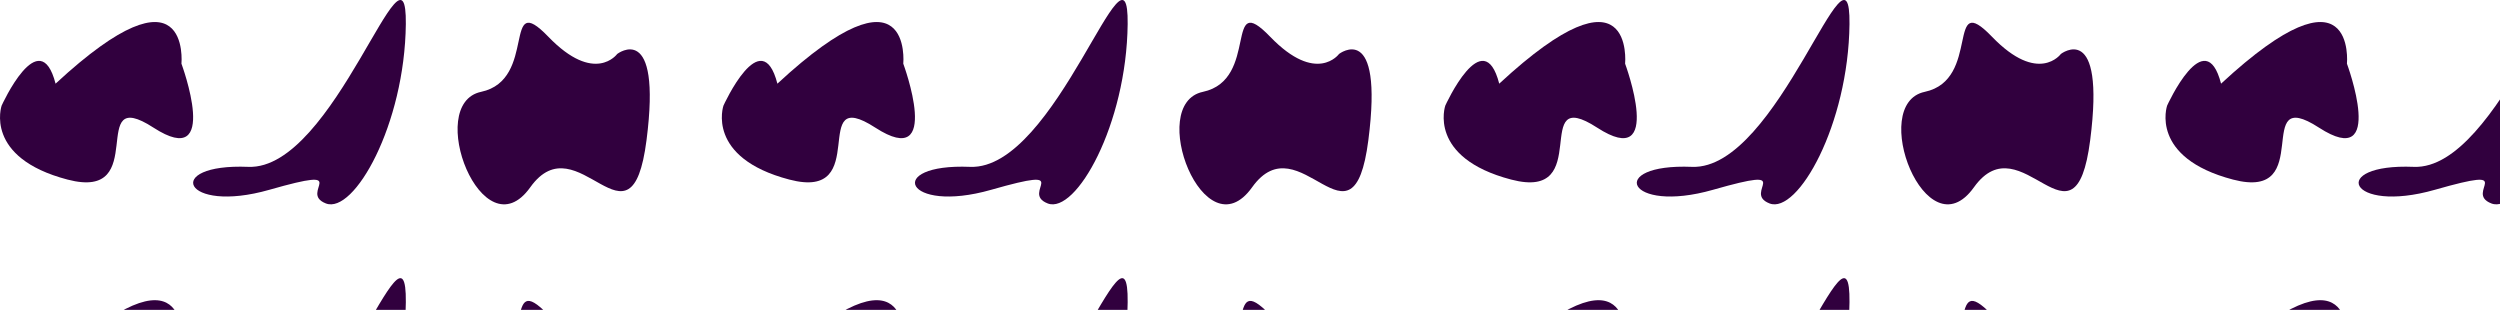 <svg xmlns="http://www.w3.org/2000/svg" xmlns:xlink="http://www.w3.org/1999/xlink" width="710" height="88" viewBox="0 0 710 88">
  <defs>
    <clipPath id="clip-path">
      <rect width="710" height="88" fill="none"/>
    </clipPath>
  </defs>
  <g id="Repeat_Grid_2" data-name="Repeat Grid 2" clip-path="url(#clip-path)">
    <g transform="translate(-1334.576 -1558.384)">
      <path id="Path_5" data-name="Path 5" d="M13569.659,1241.413c8.01,3.129,22.4-22.4,22.713-50.938s-20.209,41.551-44.74,40.55-18.522,13.517,6.008,6.508S13561.649,1238.284,13569.659,1241.413Z" transform="translate(-12142.54 374.745)" fill="#31003e"/>
      <path id="Path_6" data-name="Path 6" d="M13470.547,1548.368c16.152-3.427,5.875-29.371,19.092-15.664s19.578,4.9,19.578,4.9,12.729-9.79,8.322,24.475-19.475-5.562-33.021,13.4S13454.393,1551.794,13470.547,1548.368Z" transform="translate(-11999.35 36.101)" fill="#31003e"/>
      <path id="Path_7" data-name="Path 7" d="M13546.755,1540.01s-5.106,14.754,18.728,21,5.106-27.238,24.4-14.754,7.944-18.159,7.944-18.159,2.837-30.076-35.751,5.675C13557.538,1516.176,13546.755,1540.01,13546.755,1540.01Z" transform="translate(-12211.719 48.376)" fill="#31003e"/>
    </g>
    <g transform="translate(-1129.576 -1558.384)">
      <path id="Path_5-2" data-name="Path 5" d="M13569.659,1241.413c8.01,3.129,22.4-22.4,22.713-50.938s-20.209,41.551-44.74,40.55-18.522,13.517,6.008,6.508S13561.649,1238.284,13569.659,1241.413Z" transform="translate(-12142.54 374.745)" fill="#31003e"/>
      <path id="Path_6-2" data-name="Path 6" d="M13470.547,1548.368c16.152-3.427,5.875-29.371,19.092-15.664s19.578,4.9,19.578,4.9,12.729-9.79,8.322,24.475-19.475-5.562-33.021,13.4S13454.393,1551.794,13470.547,1548.368Z" transform="translate(-11999.35 36.101)" fill="#31003e"/>
      <path id="Path_7-2" data-name="Path 7" d="M13546.755,1540.01s-5.106,14.754,18.728,21,5.106-27.238,24.4-14.754,7.944-18.159,7.944-18.159,2.837-30.076-35.751,5.675C13557.538,1516.176,13546.755,1540.01,13546.755,1540.01Z" transform="translate(-12211.719 48.376)" fill="#31003e"/>
    </g>
    <g transform="translate(-924.576 -1558.384)">
      <path id="Path_5-3" data-name="Path 5" d="M13569.659,1241.413c8.01,3.129,22.4-22.4,22.713-50.938s-20.209,41.551-44.74,40.55-18.522,13.517,6.008,6.508S13561.649,1238.284,13569.659,1241.413Z" transform="translate(-12142.54 374.745)" fill="#31003e"/>
      <path id="Path_6-3" data-name="Path 6" d="M13470.547,1548.368c16.152-3.427,5.875-29.371,19.092-15.664s19.578,4.9,19.578,4.9,12.729-9.79,8.322,24.475-19.475-5.562-33.021,13.4S13454.393,1551.794,13470.547,1548.368Z" transform="translate(-11999.35 36.101)" fill="#31003e"/>
      <path id="Path_7-3" data-name="Path 7" d="M13546.755,1540.01s-5.106,14.754,18.728,21,5.106-27.238,24.4-14.754,7.944-18.159,7.944-18.159,2.837-30.076-35.751,5.675C13557.538,1516.176,13546.755,1540.01,13546.755,1540.01Z" transform="translate(-12211.719 48.376)" fill="#31003e"/>
    </g>
    <g transform="translate(-719.576 -1558.384)">
      <path id="Path_5-4" data-name="Path 5" d="M13569.659,1241.413c8.01,3.129,22.4-22.4,22.713-50.938s-20.209,41.551-44.74,40.55-18.522,13.517,6.008,6.508S13561.649,1238.284,13569.659,1241.413Z" transform="translate(-12142.54 374.745)" fill="#31003e"/>
      <path id="Path_6-4" data-name="Path 6" d="M13470.547,1548.368c16.152-3.427,5.875-29.371,19.092-15.664s19.578,4.9,19.578,4.9,12.729-9.79,8.322,24.475-19.475-5.562-33.021,13.4S13454.393,1551.794,13470.547,1548.368Z" transform="translate(-11999.35 36.101)" fill="#31003e"/>
      <path id="Path_7-4" data-name="Path 7" d="M13546.755,1540.01s-5.106,14.754,18.728,21,5.106-27.238,24.4-14.754,7.944-18.159,7.944-18.159,2.837-30.076-35.751,5.675C13557.538,1516.176,13546.755,1540.01,13546.755,1540.01Z" transform="translate(-12211.719 48.376)" fill="#31003e"/>
    </g>
    <g transform="translate(-1334.576 -1479.384)">
      <path id="Path_5-5" data-name="Path 5" d="M13569.659,1241.413c8.01,3.129,22.4-22.4,22.713-50.938s-20.209,41.551-44.74,40.55-18.522,13.517,6.008,6.508S13561.649,1238.284,13569.659,1241.413Z" transform="translate(-12142.54 374.745)" fill="#31003e"/>
      <path id="Path_6-5" data-name="Path 6" d="M13470.547,1548.368c16.152-3.427,5.875-29.371,19.092-15.664s19.578,4.9,19.578,4.9,12.729-9.79,8.322,24.475-19.475-5.562-33.021,13.4S13454.393,1551.794,13470.547,1548.368Z" transform="translate(-11999.35 36.101)" fill="#31003e"/>
      <path id="Path_7-5" data-name="Path 7" d="M13546.755,1540.01s-5.106,14.754,18.728,21,5.106-27.238,24.4-14.754,7.944-18.159,7.944-18.159,2.837-30.076-35.751,5.675C13557.538,1516.176,13546.755,1540.01,13546.755,1540.01Z" transform="translate(-12211.719 48.376)" fill="#31003e"/>
    </g>
    <g transform="translate(-1129.576 -1479.384)">
      <path id="Path_5-6" data-name="Path 5" d="M13569.659,1241.413c8.01,3.129,22.4-22.4,22.713-50.938s-20.209,41.551-44.74,40.55-18.522,13.517,6.008,6.508S13561.649,1238.284,13569.659,1241.413Z" transform="translate(-12142.54 374.745)" fill="#31003e"/>
      <path id="Path_6-6" data-name="Path 6" d="M13470.547,1548.368c16.152-3.427,5.875-29.371,19.092-15.664s19.578,4.9,19.578,4.9,12.729-9.79,8.322,24.475-19.475-5.562-33.021,13.4S13454.393,1551.794,13470.547,1548.368Z" transform="translate(-11999.35 36.101)" fill="#31003e"/>
      <path id="Path_7-6" data-name="Path 7" d="M13546.755,1540.01s-5.106,14.754,18.728,21,5.106-27.238,24.4-14.754,7.944-18.159,7.944-18.159,2.837-30.076-35.751,5.675C13557.538,1516.176,13546.755,1540.01,13546.755,1540.01Z" transform="translate(-12211.719 48.376)" fill="#31003e"/>
    </g>
    <g transform="translate(-924.576 -1479.384)">
      <path id="Path_5-7" data-name="Path 5" d="M13569.659,1241.413c8.01,3.129,22.4-22.4,22.713-50.938s-20.209,41.551-44.74,40.55-18.522,13.517,6.008,6.508S13561.649,1238.284,13569.659,1241.413Z" transform="translate(-12142.54 374.745)" fill="#31003e"/>
      <path id="Path_6-7" data-name="Path 6" d="M13470.547,1548.368c16.152-3.427,5.875-29.371,19.092-15.664s19.578,4.9,19.578,4.9,12.729-9.79,8.322,24.475-19.475-5.562-33.021,13.4S13454.393,1551.794,13470.547,1548.368Z" transform="translate(-11999.35 36.101)" fill="#31003e"/>
      <path id="Path_7-7" data-name="Path 7" d="M13546.755,1540.01s-5.106,14.754,18.728,21,5.106-27.238,24.4-14.754,7.944-18.159,7.944-18.159,2.837-30.076-35.751,5.675C13557.538,1516.176,13546.755,1540.01,13546.755,1540.01Z" transform="translate(-12211.719 48.376)" fill="#31003e"/>
    </g>
    <g transform="translate(-719.576 -1479.384)">
      <path id="Path_5-8" data-name="Path 5" d="M13569.659,1241.413c8.01,3.129,22.4-22.4,22.713-50.938s-20.209,41.551-44.74,40.55-18.522,13.517,6.008,6.508S13561.649,1238.284,13569.659,1241.413Z" transform="translate(-12142.54 374.745)" fill="#31003e"/>
      <path id="Path_6-8" data-name="Path 6" d="M13470.547,1548.368c16.152-3.427,5.875-29.371,19.092-15.664s19.578,4.9,19.578,4.9,12.729-9.79,8.322,24.475-19.475-5.562-33.021,13.4S13454.393,1551.794,13470.547,1548.368Z" transform="translate(-11999.35 36.101)" fill="#31003e"/>
      <path id="Path_7-8" data-name="Path 7" d="M13546.755,1540.01s-5.106,14.754,18.728,21,5.106-27.238,24.4-14.754,7.944-18.159,7.944-18.159,2.837-30.076-35.751,5.675C13557.538,1516.176,13546.755,1540.01,13546.755,1540.01Z" transform="translate(-12211.719 48.376)" fill="#31003e"/>
    </g>
  </g>
</svg>
